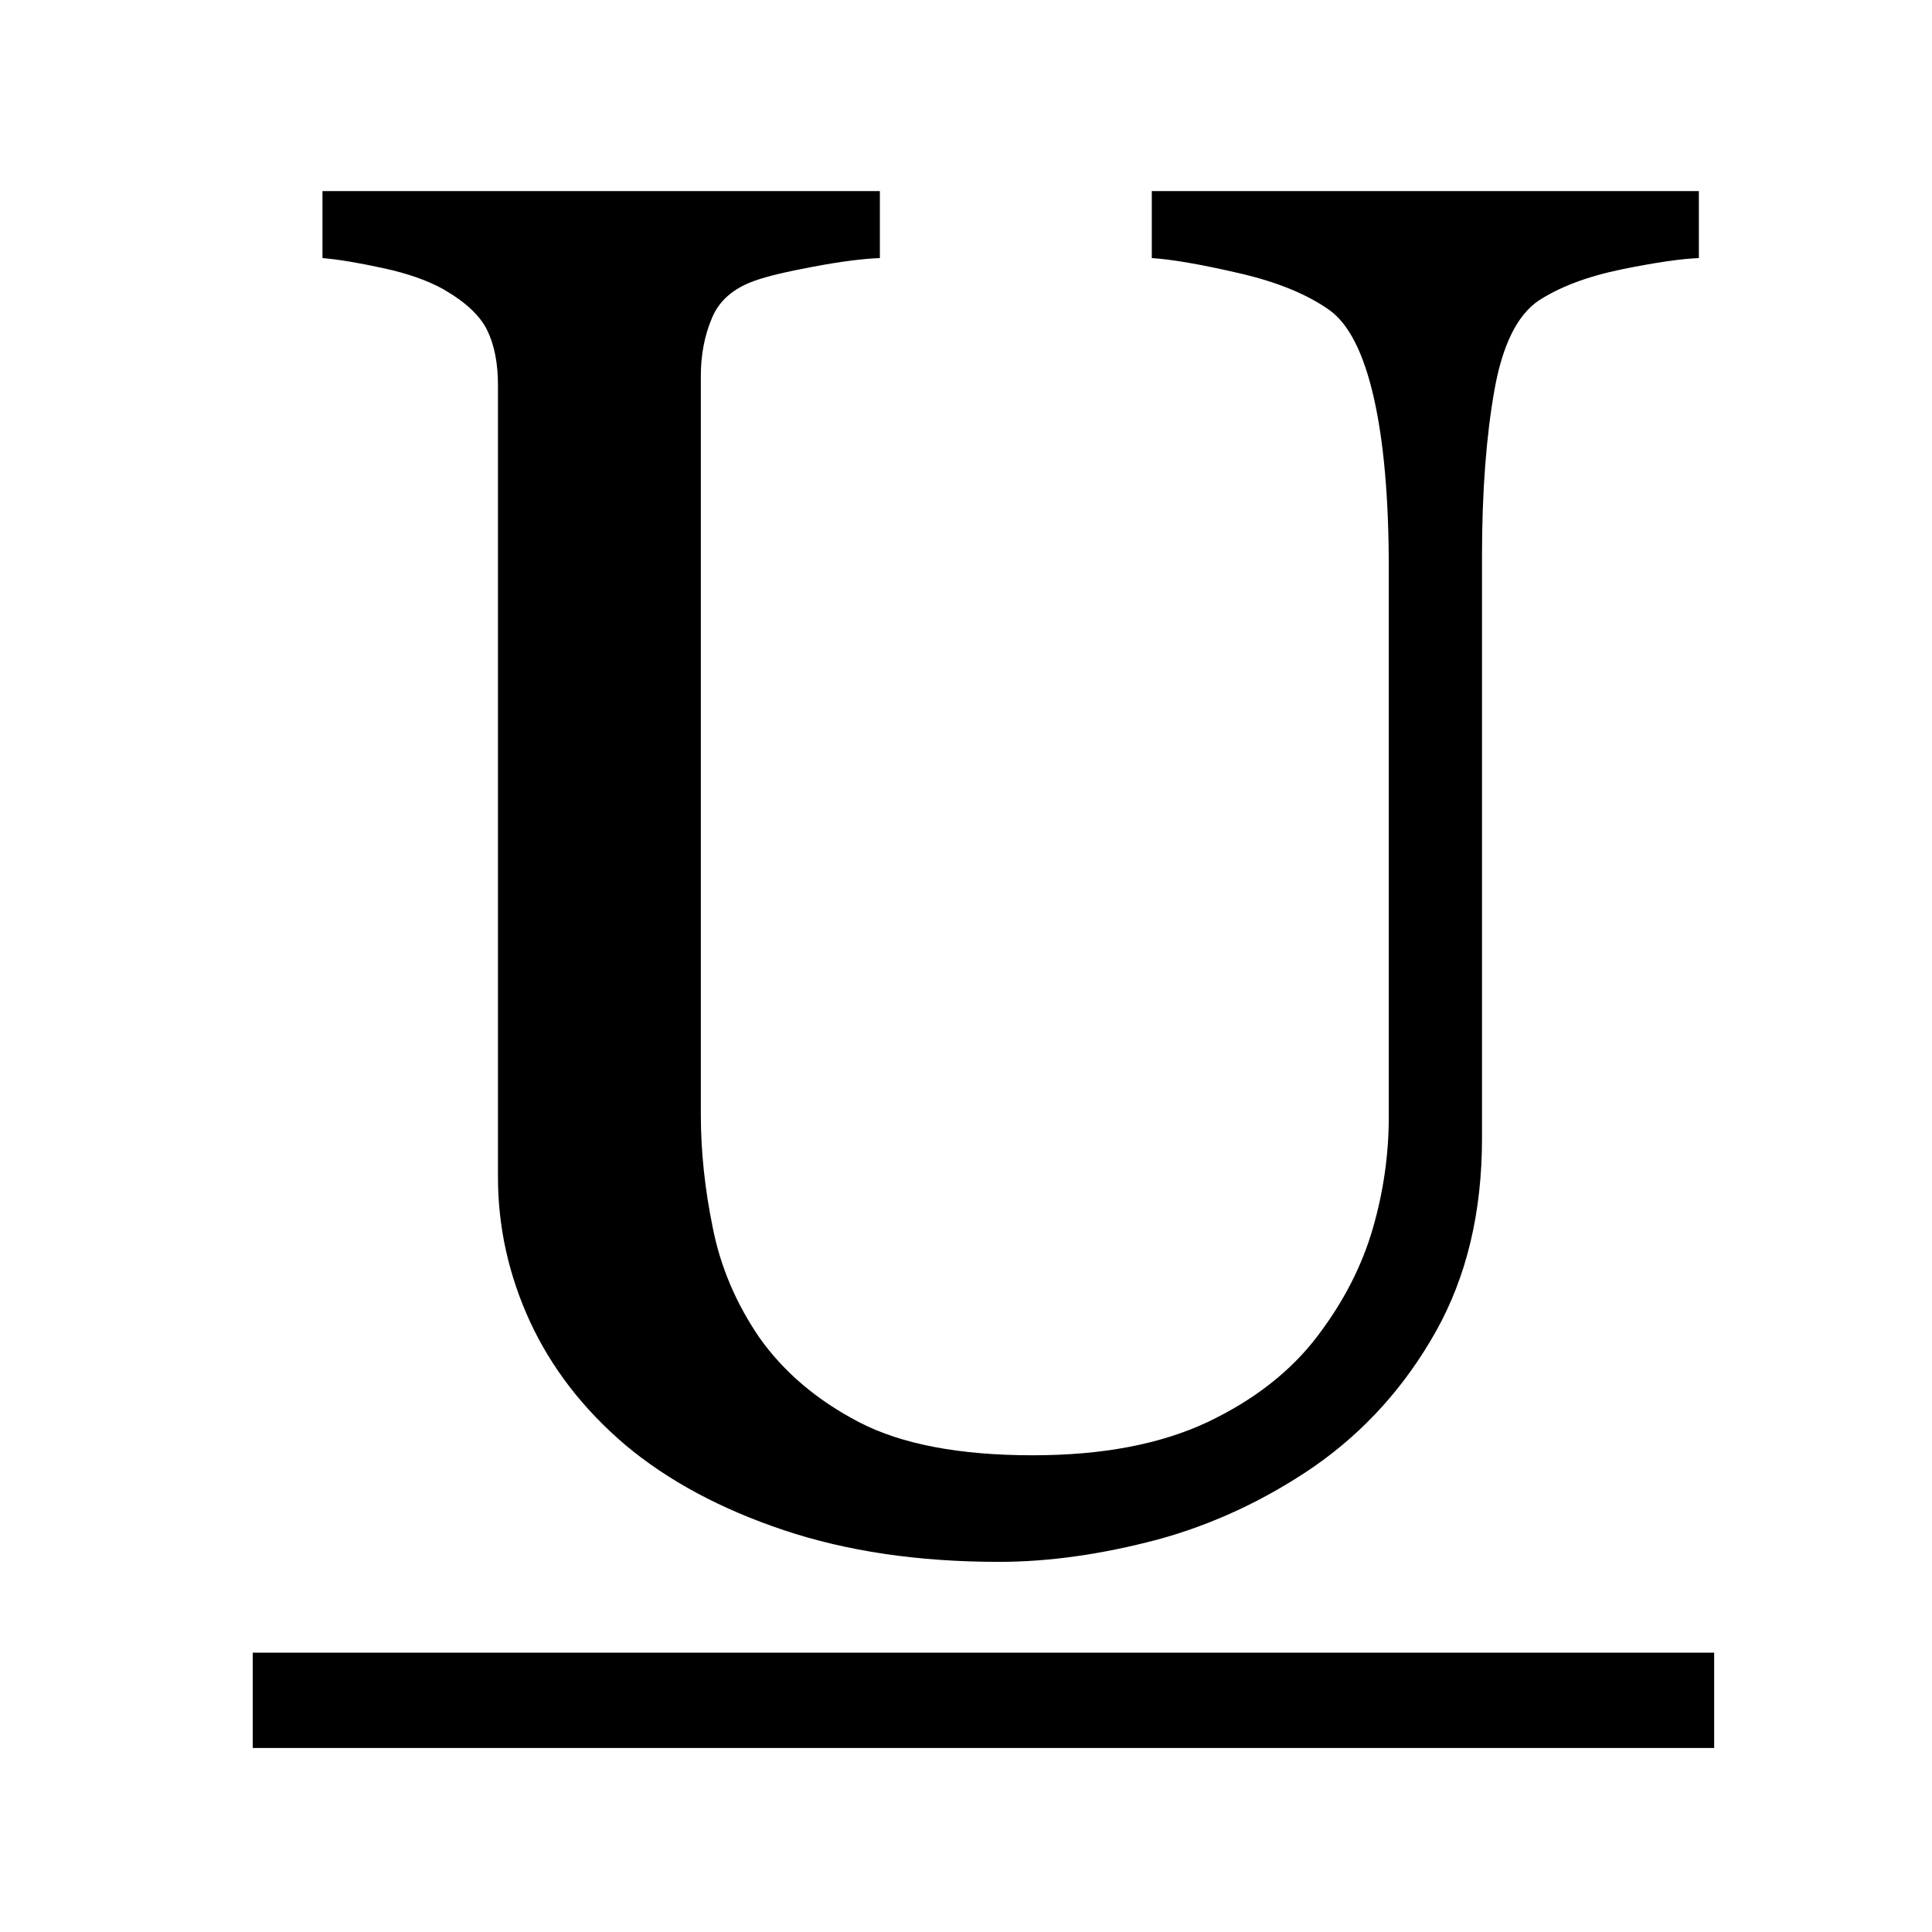 <?xml version="1.0" encoding="utf-8"?>
<!-- Generator: Adobe Illustrator 15.0.0, SVG Export Plug-In . SVG Version: 6.00 Build 0)  -->
<!DOCTYPE svg PUBLIC "-//W3C//DTD SVG 1.1//EN" "http://www.w3.org/Graphics/SVG/1.1/DTD/svg11.dtd">
<svg version="1.1" id="Layer_1" xmlns="http://www.w3.org/2000/svg" xmlns:xlink="http://www.w3.org/1999/xlink" x="0px" y="0px"
	 width="12px" height="12px" viewBox="0 0 12 12" enable-background="new 0 0 12 12" xml:space="preserve">
<title>bold</title>
<desc>Created with Sketch.</desc>
<rect id="Rectangle" fill="none" width="12" height="12"/>
<g>
	<path d="M10.553,1.603c-0.109,0.004-0.27,0.027-0.48,0.07S9.689,1.781,9.557,1.867c-0.133,0.09-0.225,0.275-0.275,0.557
		S9.205,3.048,9.205,3.455V7.07c0,0.461-0.096,0.861-0.287,1.201S8.475,8.891,8.162,9.109C7.854,9.32,7.527,9.471,7.188,9.563
		C6.844,9.654,6.517,9.701,6.204,9.701c-0.5,0-0.945-0.066-1.336-0.197S4.149,9.197,3.884,8.975
		C3.622,8.752,3.425,8.496,3.292,8.209C3.16,7.922,3.093,7.623,3.093,7.311V2.394c0-0.137-0.022-0.251-0.067-0.343
		S2.89,1.875,2.753,1.796C2.656,1.742,2.531,1.698,2.378,1.665S2.101,1.611,2.003,1.603V1.187h3.462v0.416
		C5.356,1.607,5.219,1.625,5.054,1.656C4.887,1.687,4.765,1.716,4.687,1.744C4.554,1.791,4.465,1.869,4.421,1.978
		C4.375,2.087,4.353,2.206,4.353,2.335v4.589c0,0.223,0.024,0.457,0.074,0.701c0.048,0.244,0.145,0.471,0.289,0.682
		c0.152,0.215,0.359,0.391,0.621,0.527s0.621,0.205,1.078,0.205c0.431,0,0.79-0.068,1.083-0.205c0.289-0.137,0.52-0.316,0.688-0.539
		c0.16-0.211,0.273-0.432,0.34-0.662s0.1-0.463,0.1-0.697V3.529c0-0.433-0.031-0.788-0.094-1.063
		C8.469,2.191,8.377,2.011,8.256,1.925C8.119,1.828,7.932,1.751,7.697,1.697C7.459,1.642,7.279,1.611,7.154,1.603V1.187h3.398V1.603
		z"/>
	<path d="M1.57,10.857v-0.592h9.077v0.592H1.57z"/>
</g>
</svg>
